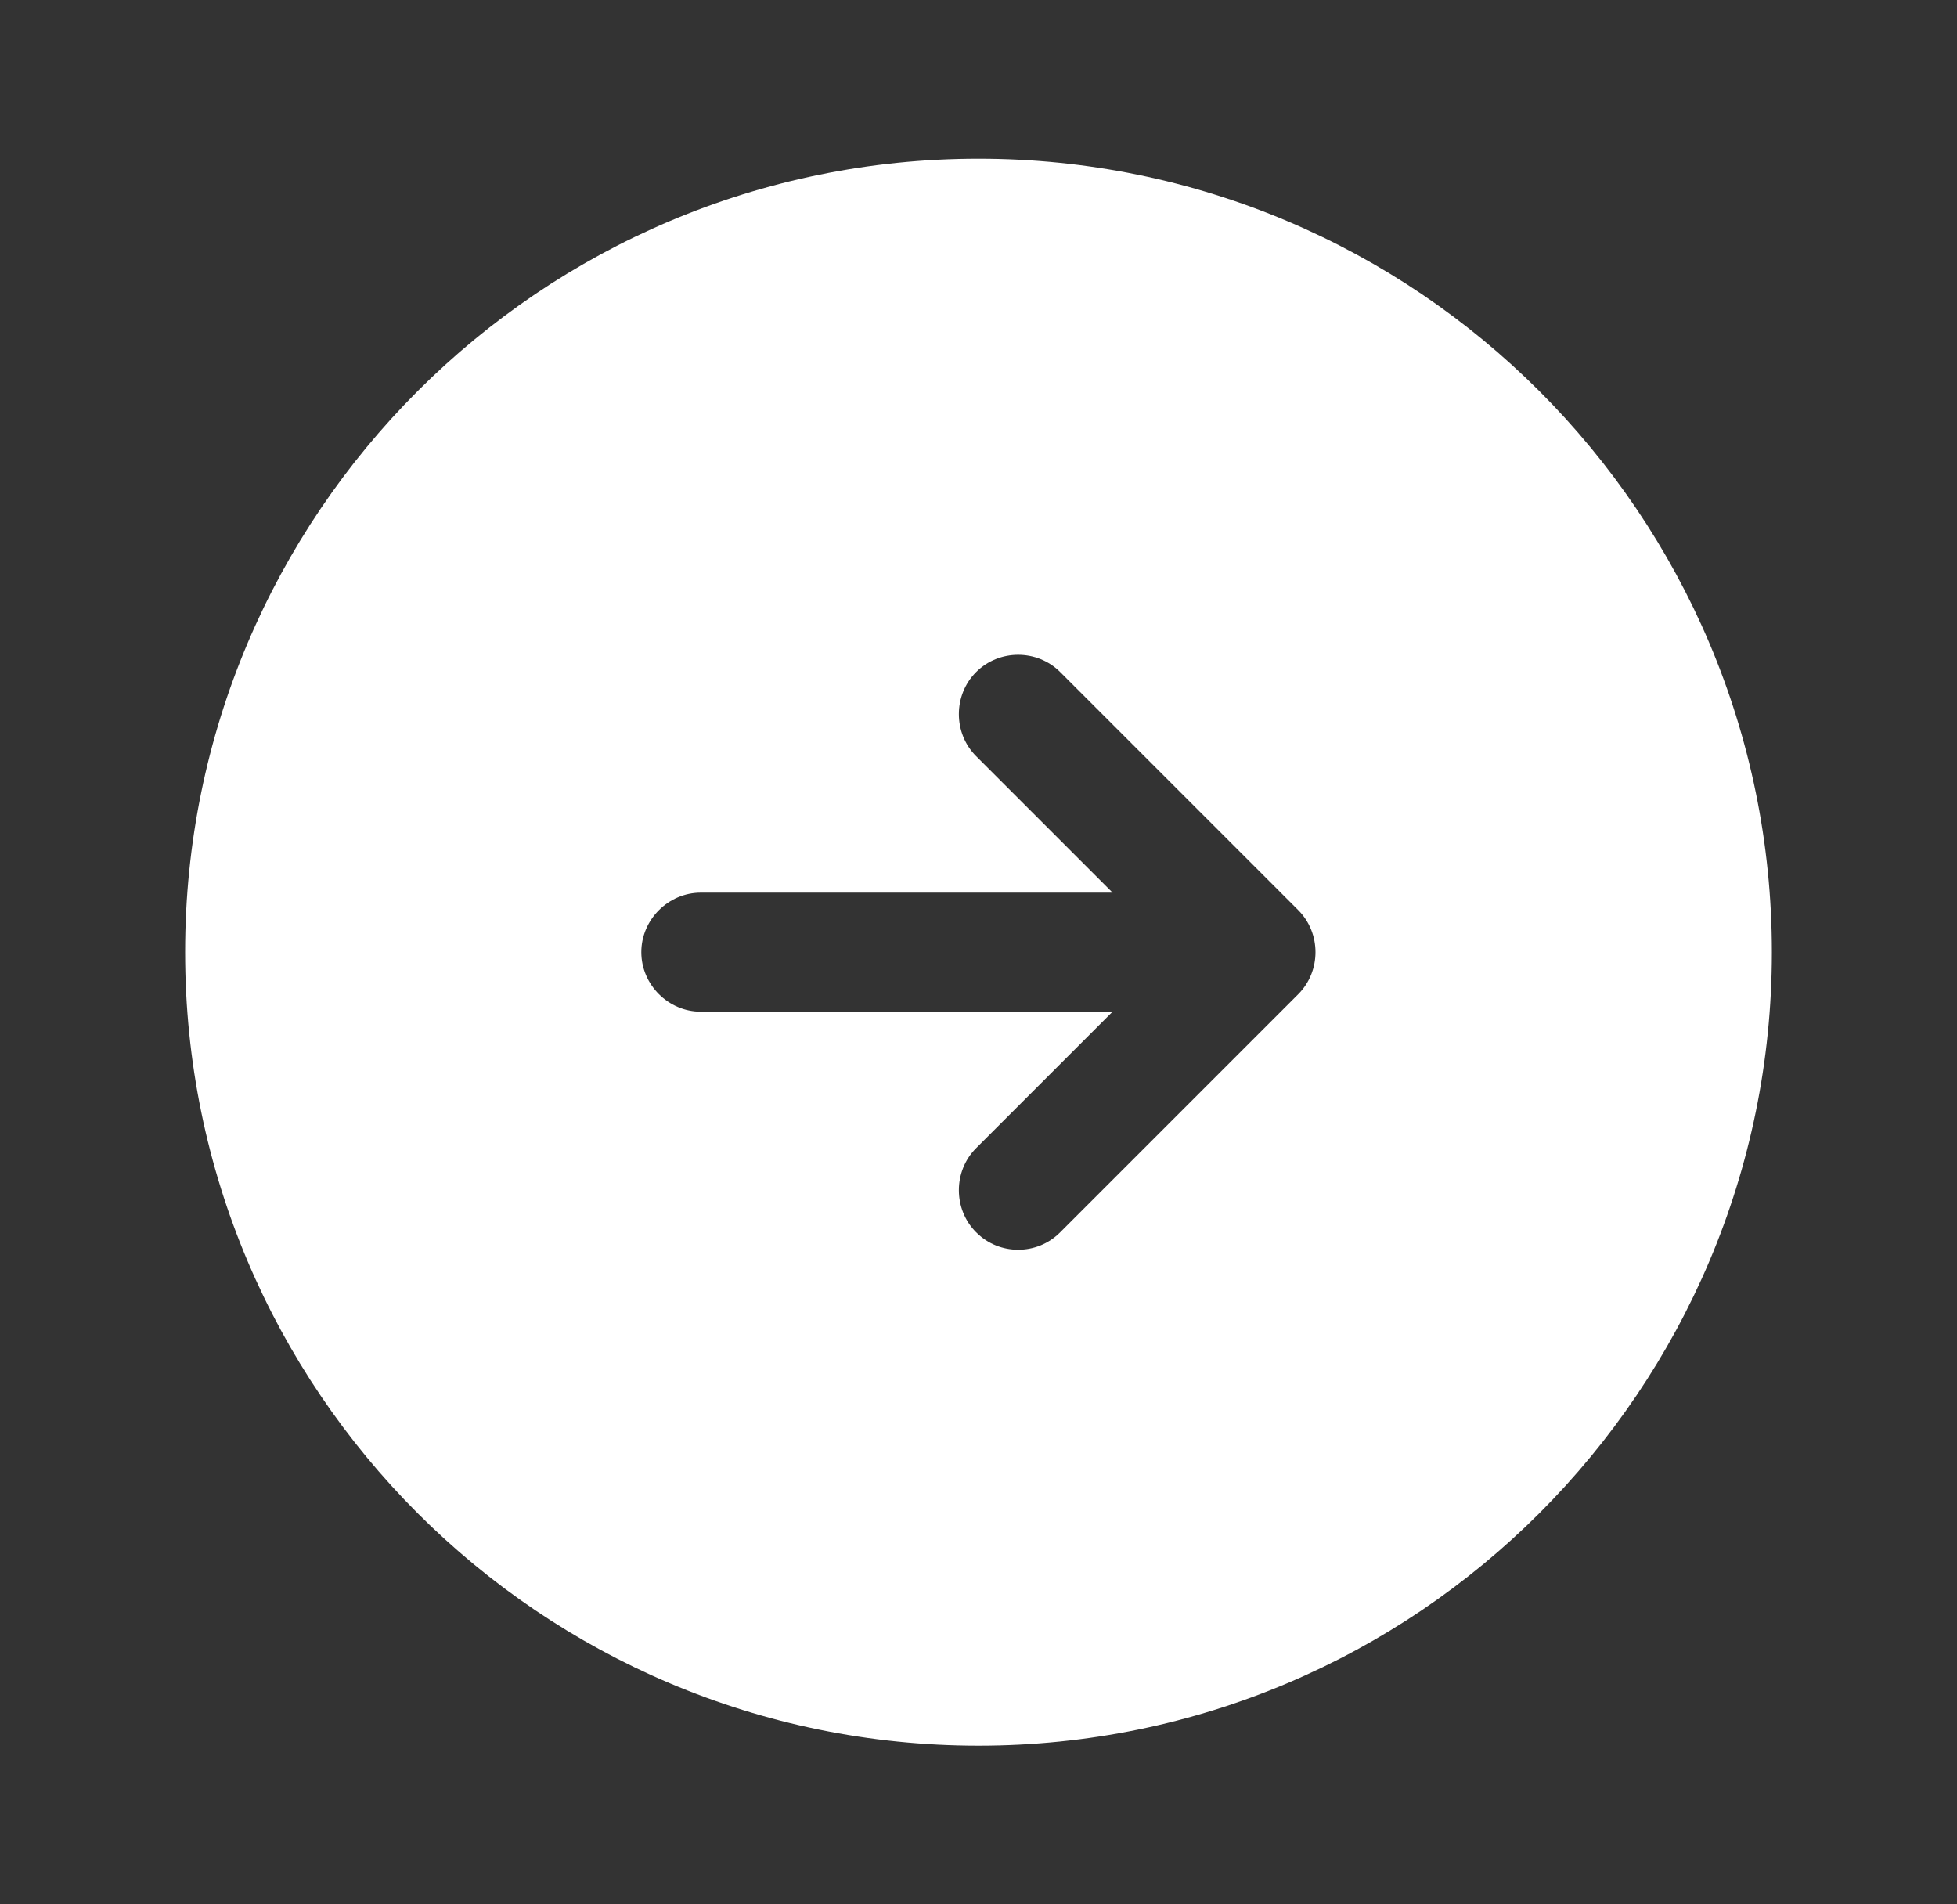 <svg width="37" height="36" viewBox="0 0 37 36" fill="none" xmlns="http://www.w3.org/2000/svg">
<rect x="0" y="0" width="37" height="36" fill="#333333" stroke="none"/>
<path d="M18.5 3C10.22 3 3.5 9.72 3.5 18C3.5 26.28 10.22 33 18.5 33C26.78 33 33.5 26.28 33.5 18C33.5 9.72 26.78 3 18.5 3ZM24.545 18.795L20.045 23.295C19.82 23.52 19.535 23.625 19.25 23.625C18.965 23.625 18.68 23.52 18.455 23.295C18.02 22.86 18.02 22.14 18.455 21.705L21.035 19.125H13.25C12.635 19.125 12.125 18.615 12.125 18C12.125 17.385 12.635 16.875 13.25 16.875H21.035L18.455 14.295C18.02 13.86 18.02 13.14 18.455 12.705C18.89 12.27 19.61 12.27 20.045 12.705L24.545 17.205C24.98 17.64 24.98 18.36 24.545 18.795Z" fill="#fff"/>
</svg>
